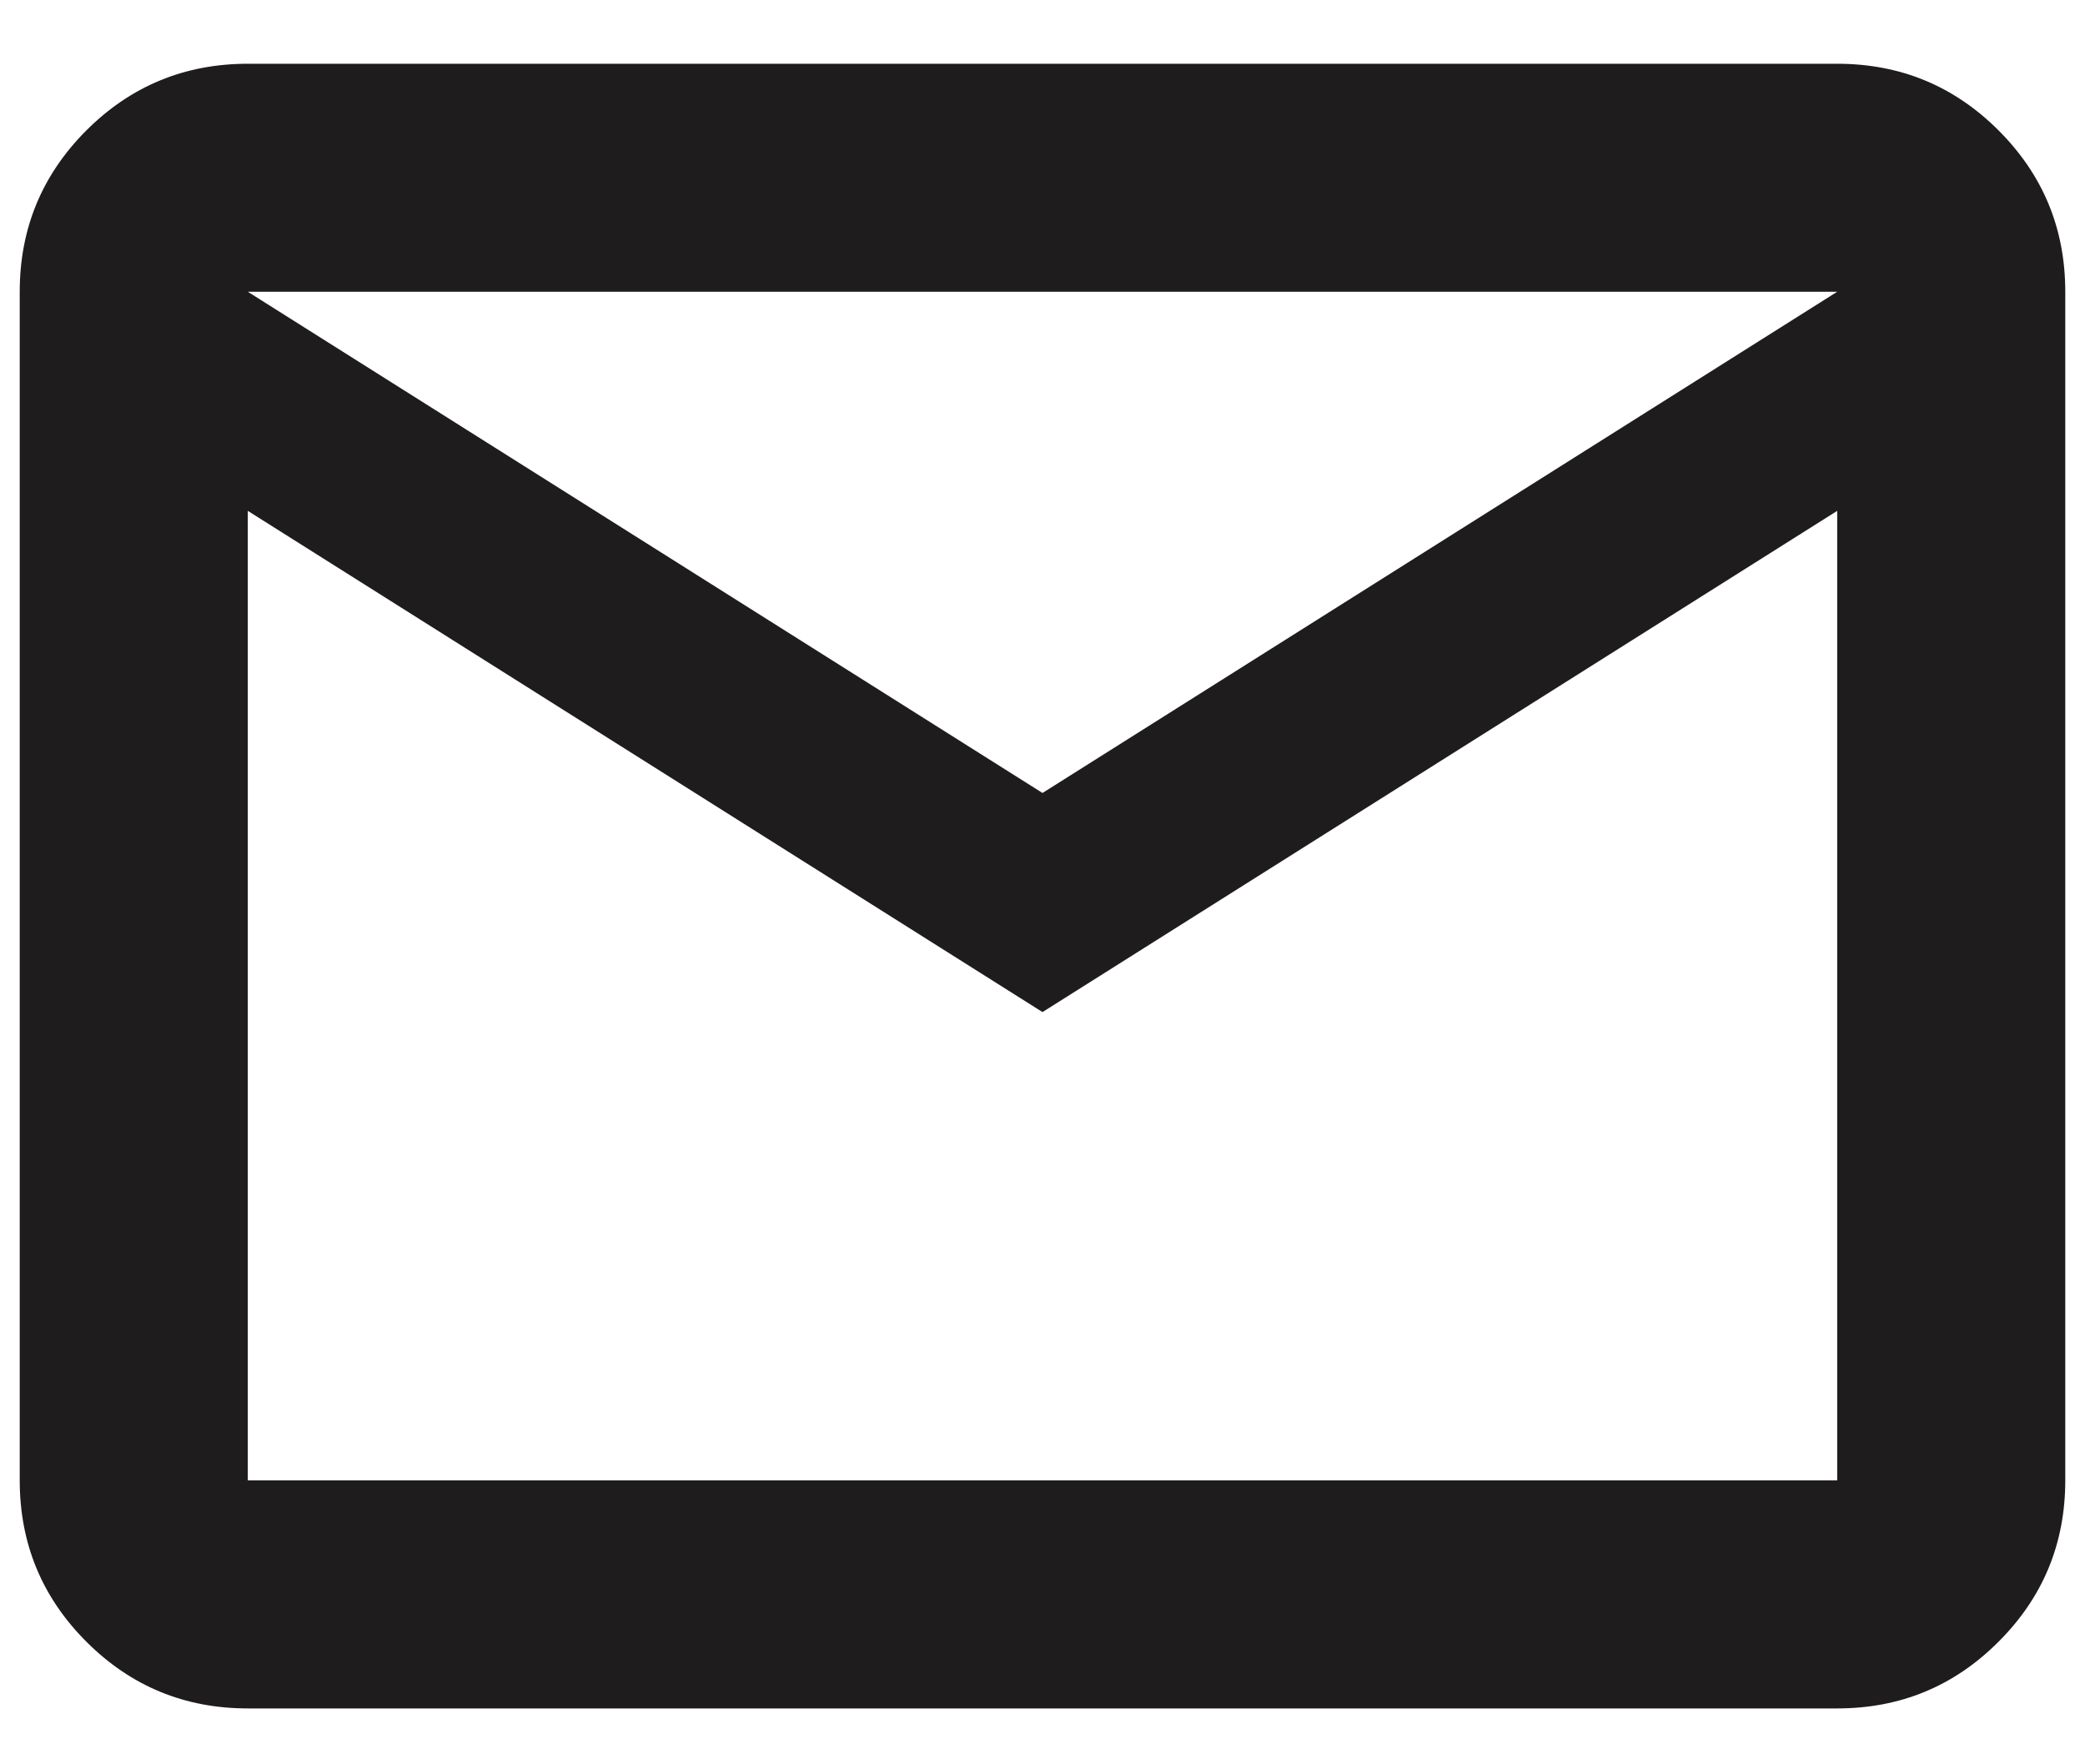 <svg width="26" height="22" viewBox="0 0 26 22" fill="none" xmlns="http://www.w3.org/2000/svg">
<path d="M3.09 21.303C2.303 21.303 1.632 21.026 1.077 20.471C0.523 19.917 0.246 19.246 0.246 18.459V3.638C0.246 2.851 0.523 2.181 1.077 1.626C1.632 1.072 2.303 0.795 3.09 0.795H22.91C23.697 0.795 24.368 1.072 24.922 1.626C25.477 2.181 25.754 2.851 25.754 3.638V18.459C25.754 19.246 25.477 19.917 24.922 20.471C24.368 21.026 23.697 21.303 22.91 21.303H3.09ZM13 12.62L3.09 6.37V18.459H22.91V6.37L13 12.62ZM13 9.888L22.91 3.638H3.09L13 9.888ZM3.09 6.37V3.638V18.459V6.37Z" fill="#1E1C1D"/>
</svg>
